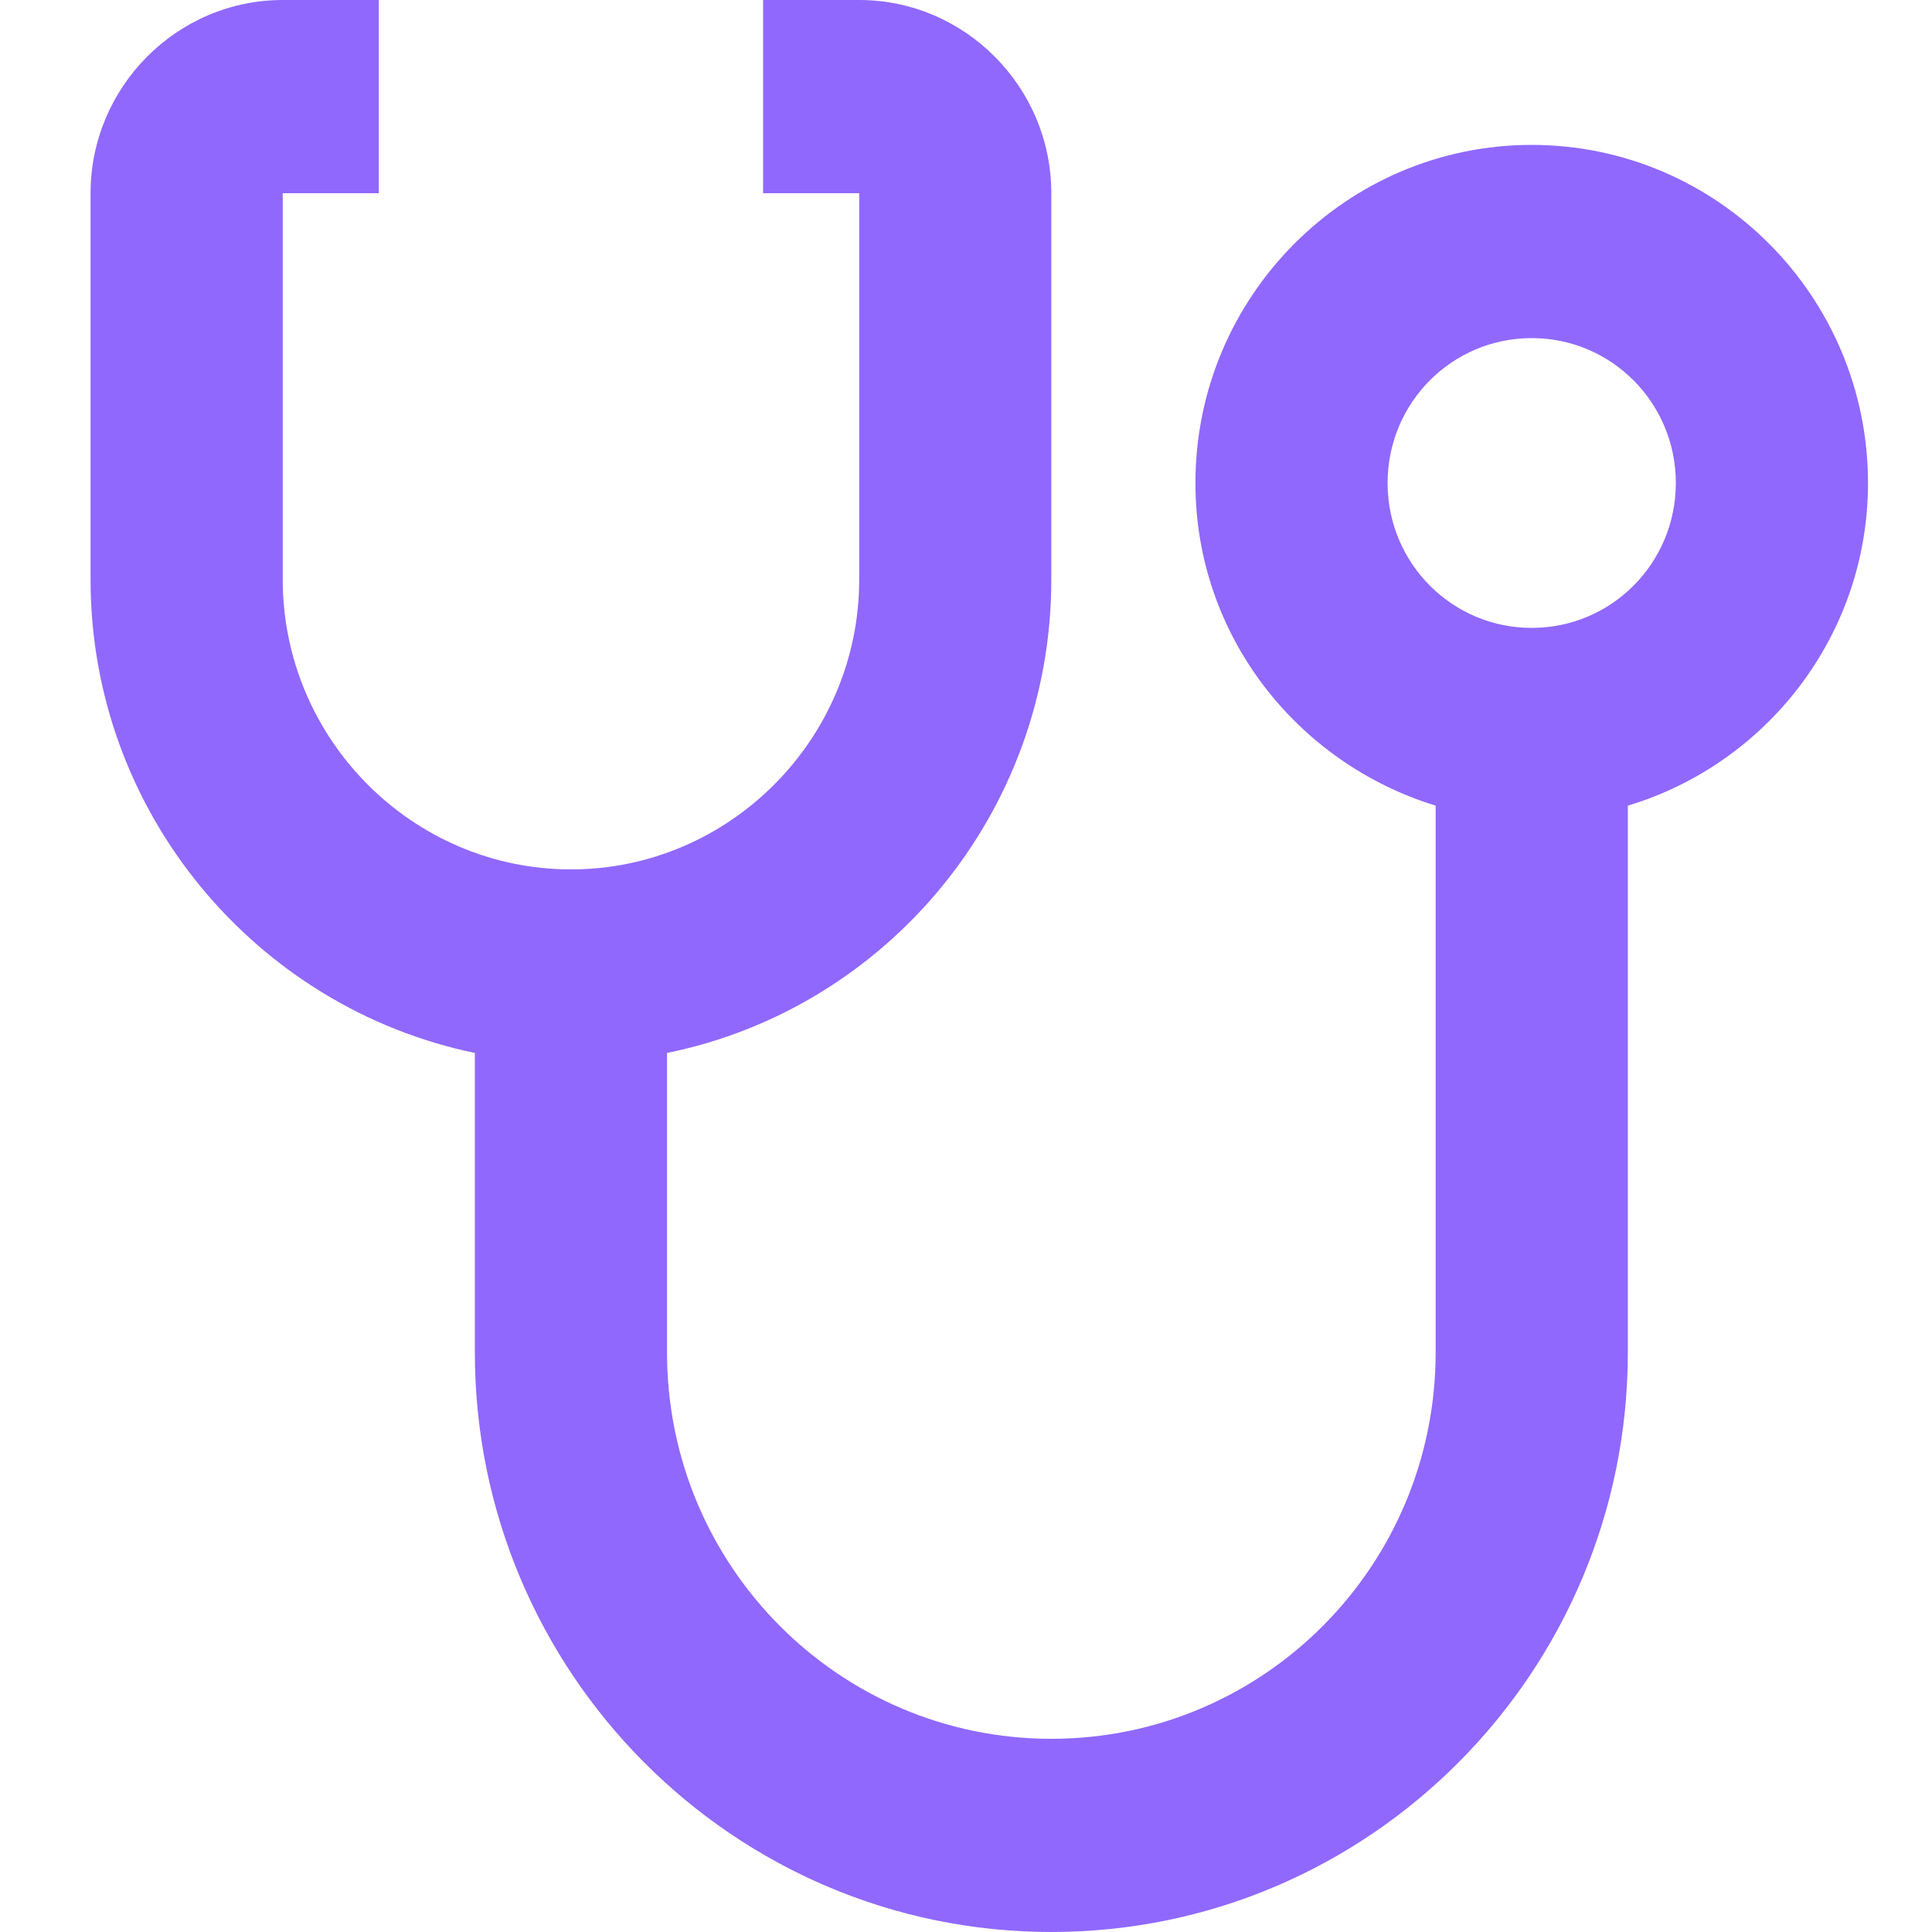 <svg width="32" height="32" viewBox="0 0 32 32" fill="none" xmlns="http://www.w3.org/2000/svg">
<path d="M25.37 2.4C22.299 2.4 19.8 4.912 19.8 8C19.8 10.528 21.487 12.64 23.779 13.344V22.4C23.779 25.936 20.93 28.8 17.413 28.8C13.897 28.8 11.048 25.936 11.048 22.4V17.44C14.676 16.704 17.413 13.472 17.413 9.6V3.2C17.413 1.44 15.981 0 14.231 0H12.639V3.2H14.231V9.6C14.231 12.24 12.082 14.4 9.457 14.4C6.831 14.4 4.683 12.24 4.683 9.6V3.2H6.274V0H4.683C2.932 0 1.5 1.44 1.5 3.2V9.6C1.5 13.456 4.237 16.688 7.865 17.44V22.4C7.865 27.696 12.146 32 17.413 32C22.681 32 26.962 27.696 26.962 22.4V13.344C29.253 12.656 30.94 10.528 30.94 8C30.94 4.912 28.442 2.4 25.37 2.4ZM25.37 10.4C24.049 10.4 22.983 9.328 22.983 8C22.983 6.672 24.049 5.6 25.37 5.6C26.691 5.6 27.757 6.672 27.757 8C27.757 9.328 26.691 10.4 25.37 10.4Z" fill="#9068FE"/>
</svg>
